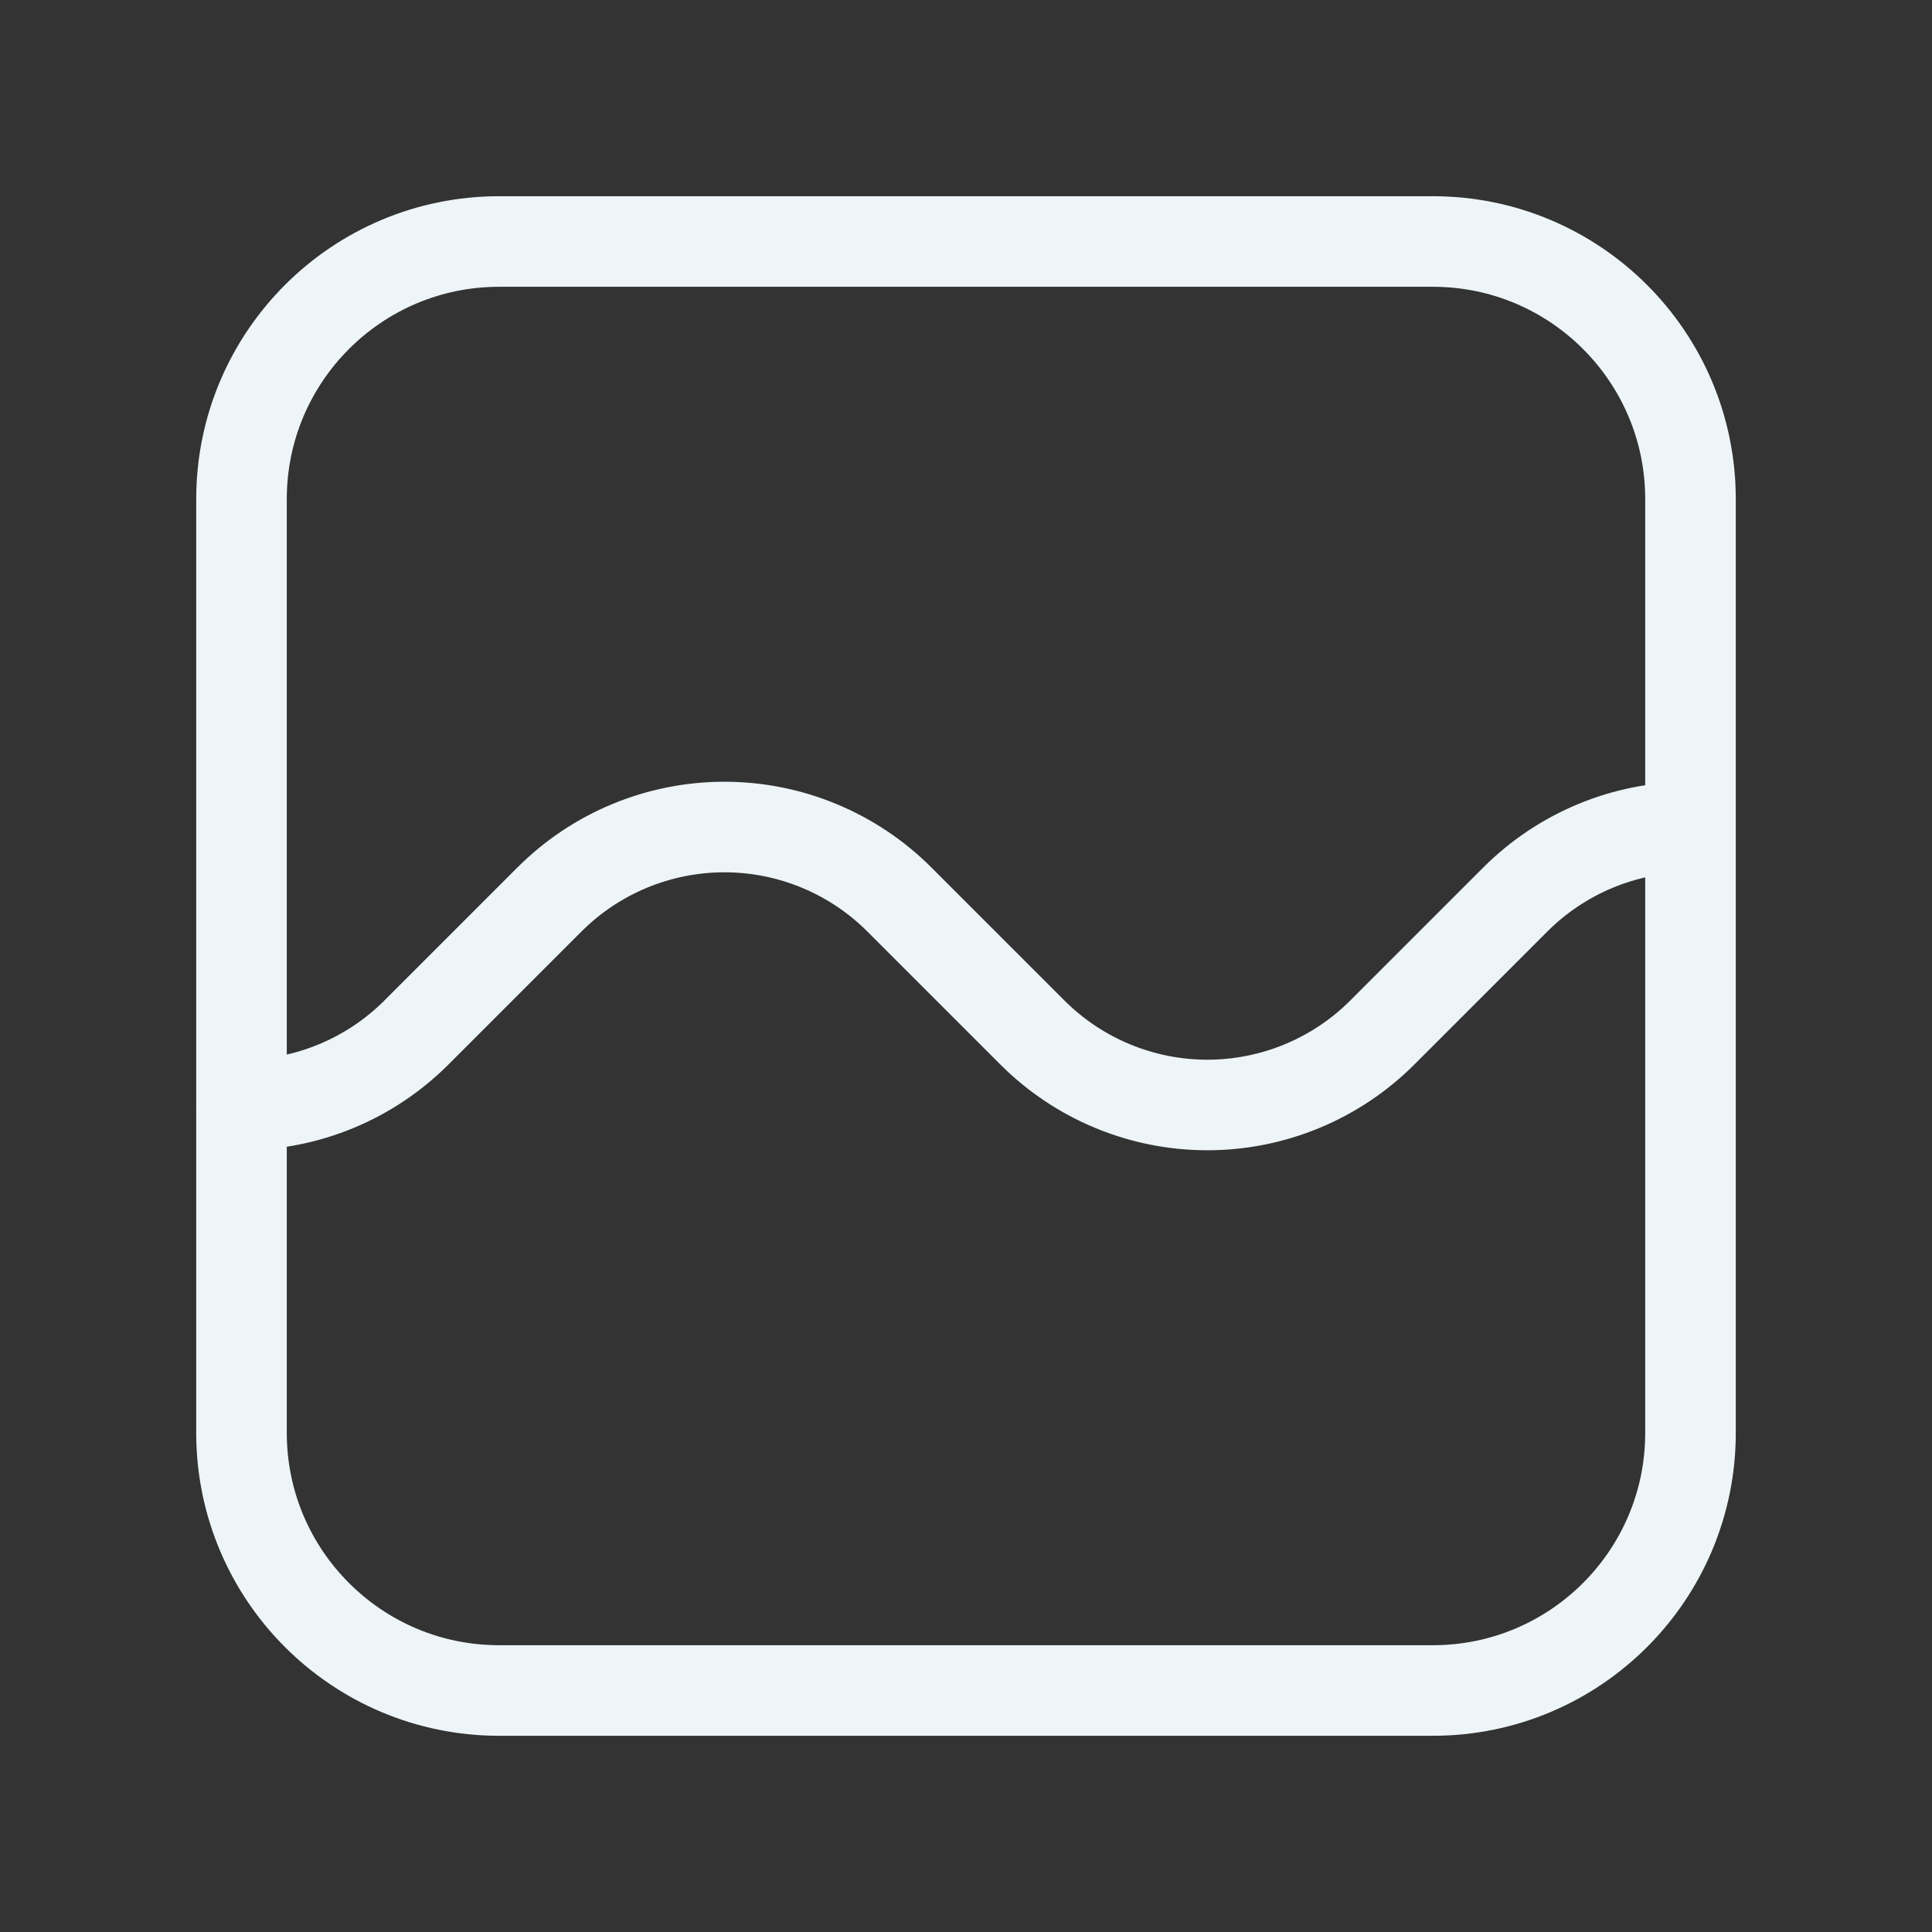 <svg width="32" height="32" viewBox="0 0 32 32" fill="none" xmlns="http://www.w3.org/2000/svg">
<rect x="0" y="0" width="32" height="32" fill="#333333" stroke="none"/>
<path d="M4 18.302C5.087 18.302 6.129 17.87 6.897 17.102L9.101 14.898C9.869 14.13 10.912 13.698 11.999 13.698C13.085 13.698 14.128 14.13 14.896 14.898L17.1 17.102C17.868 17.87 18.911 18.302 19.997 18.302C21.084 18.302 22.127 17.87 22.895 17.102L25.099 14.898C25.867 14.13 26.909 13.698 27.996 13.698" stroke="#EEF5F8" stroke-width="1.5" stroke-linecap="round" stroke-linejoin="round"/>
<path d="M23.733 28H8.267C5.911 28 4 26.089 4 23.733V8.267C4 5.911 5.911 4 8.267 4H23.733C26.089 4 28 5.911 28 8.267V23.733C28 26.089 26.089 28 23.733 28Z" stroke="#EEF5F8" stroke-width="1.5" stroke-linecap="round" stroke-linejoin="round"/>
</svg>
